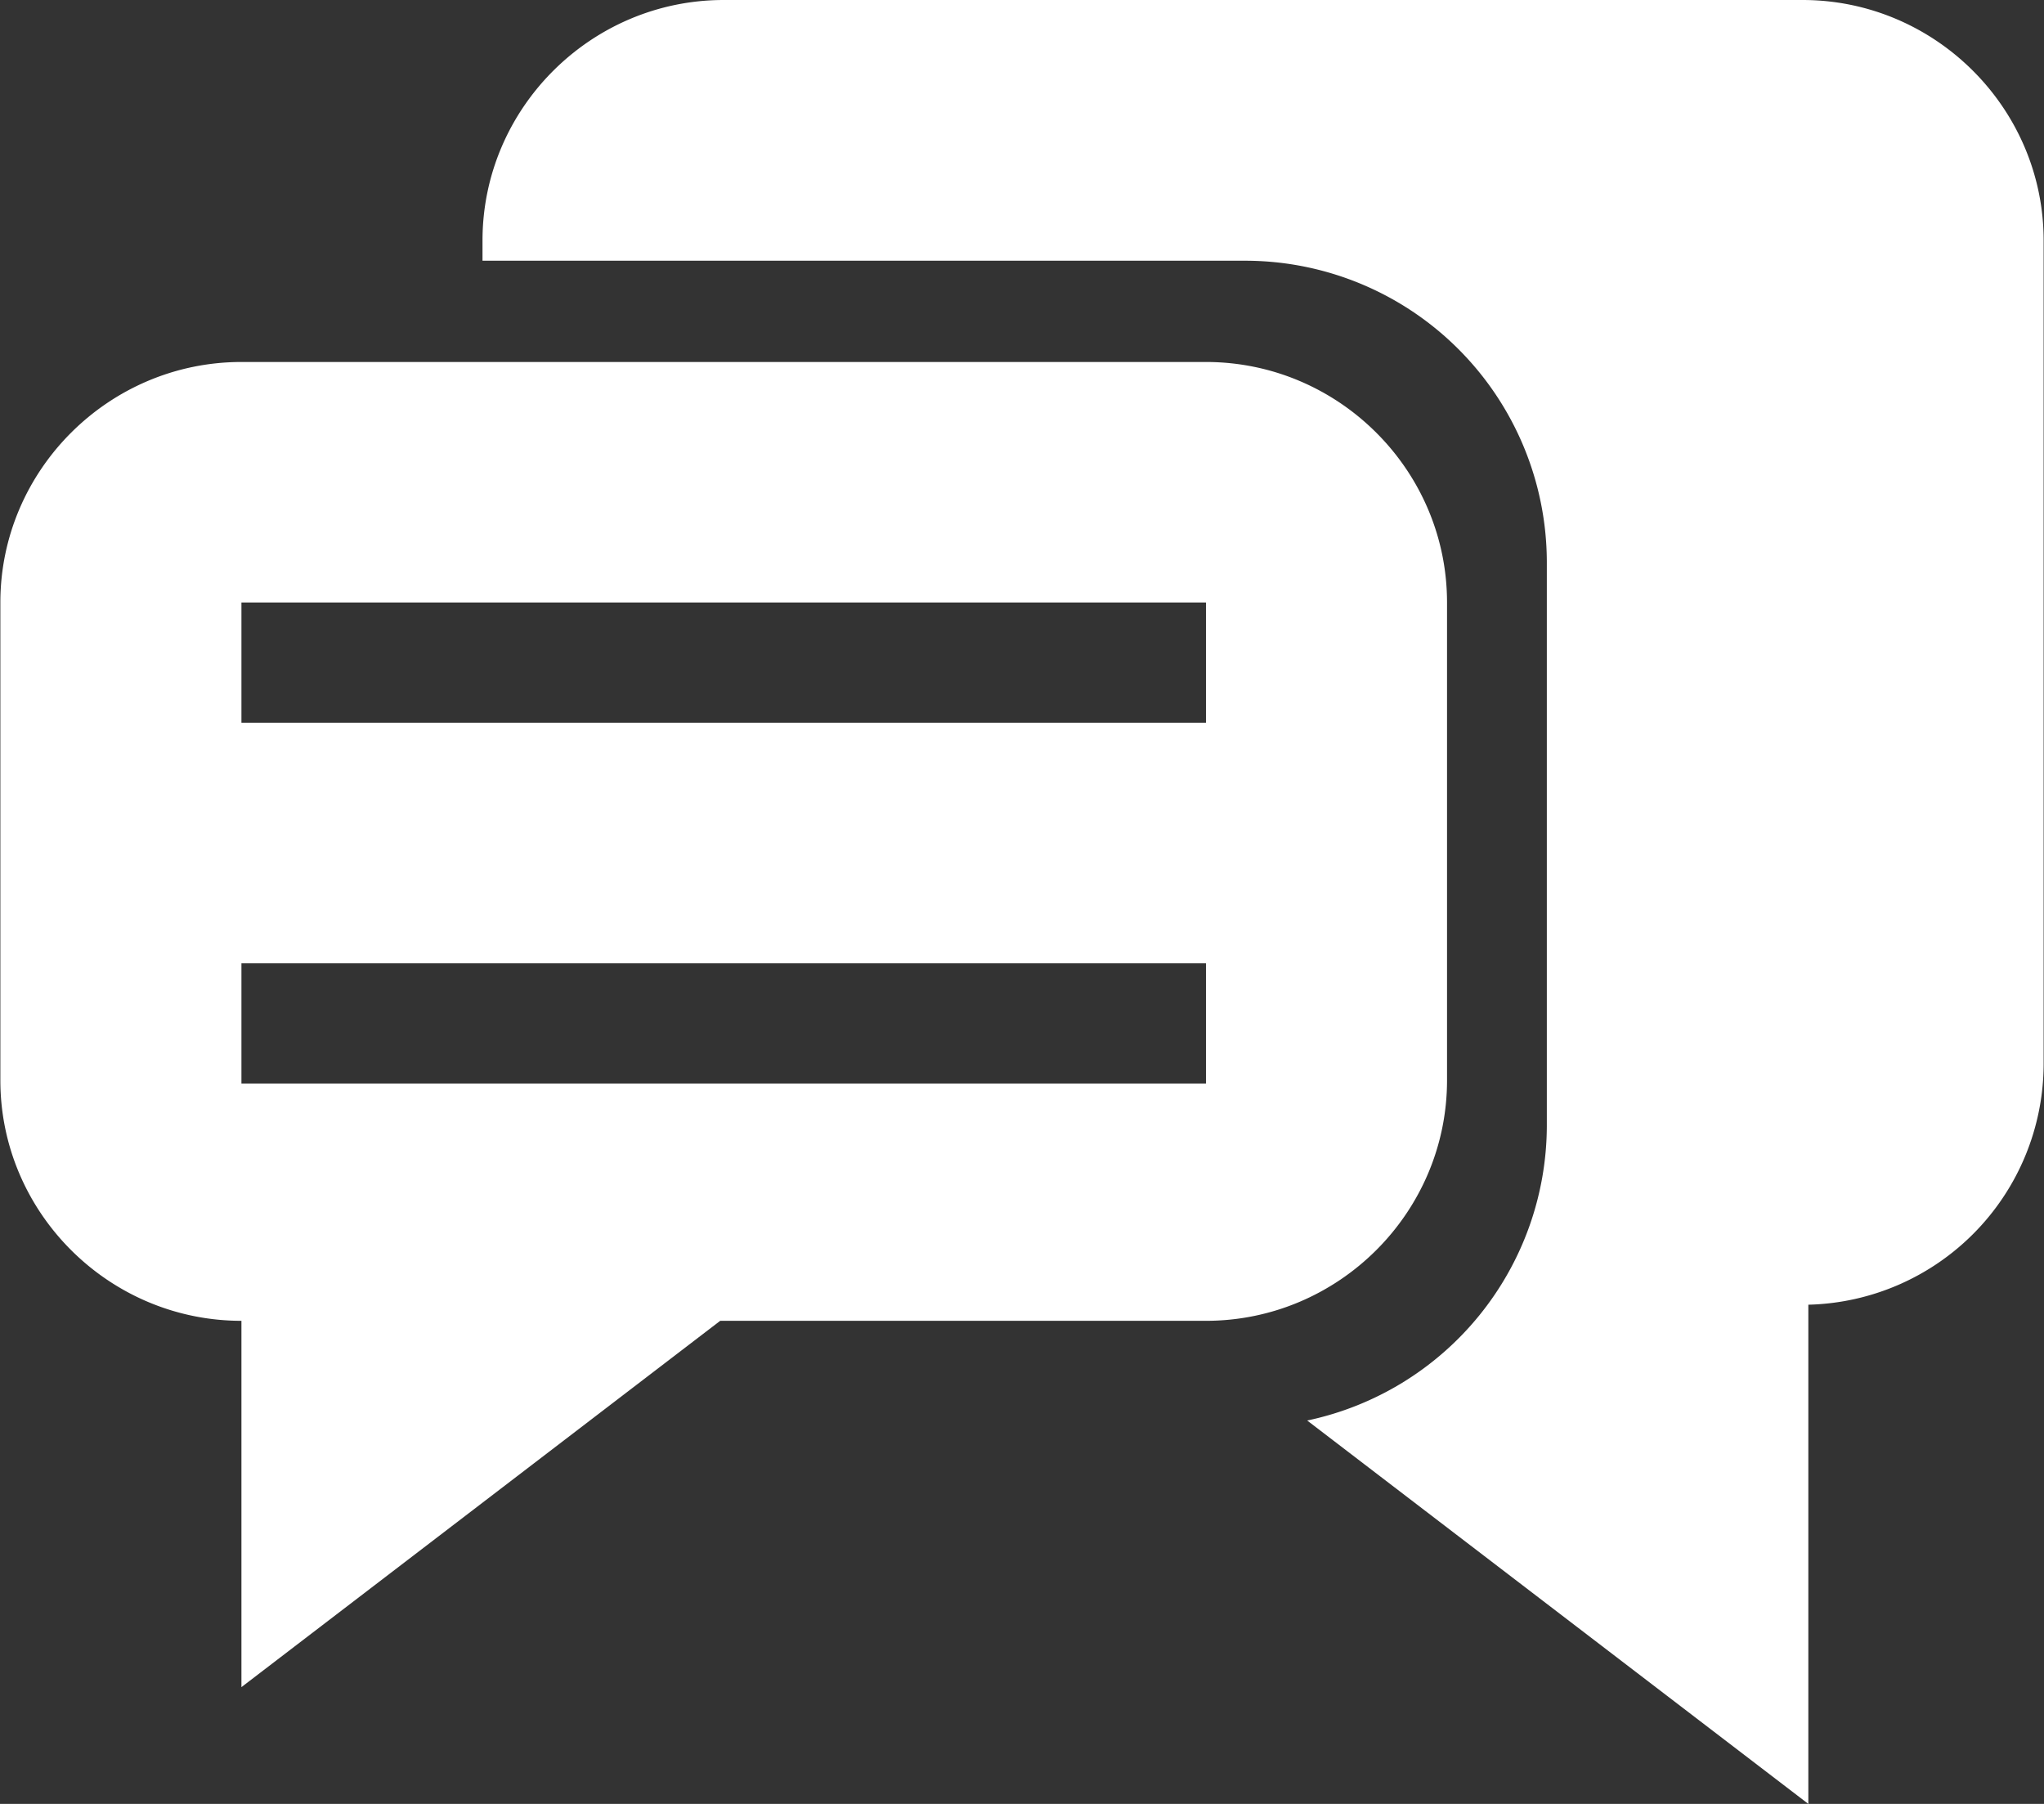 <svg width="17" height="15" xmlns="http://www.w3.org/2000/svg"><rect width="100%" height="100%" fill="#333333" stroke="none"/><path d="M15.04 10.849V15l-4.168-3.188a2.511 2.511 0 0 0 1.993-2.446V4.668a2.51 2.51 0 0 0-2.506-2.5H4.013V2c0-1.1.903-2 2.006-2h8.973c1.103 0 2.005.9 2.005 2v6.854a2.006 2.006 0 0 1-1.957 1.995zM12.035 5.01v3.973c0 1.1-.902 2-2.005 2H5.99l-3.982 3.046v-3.046c-1.103 0-2.005-.9-2.005-2V5.01c0-1.1.902-2 2.005-2h8.022c1.103 0 2.005.9 2.005 2zm-10.027 4h8.022v-1H2.008v1zm0-3h8.022v-1H2.008v1z" fill="#FFF" fill-rule="nonzero"/></svg>